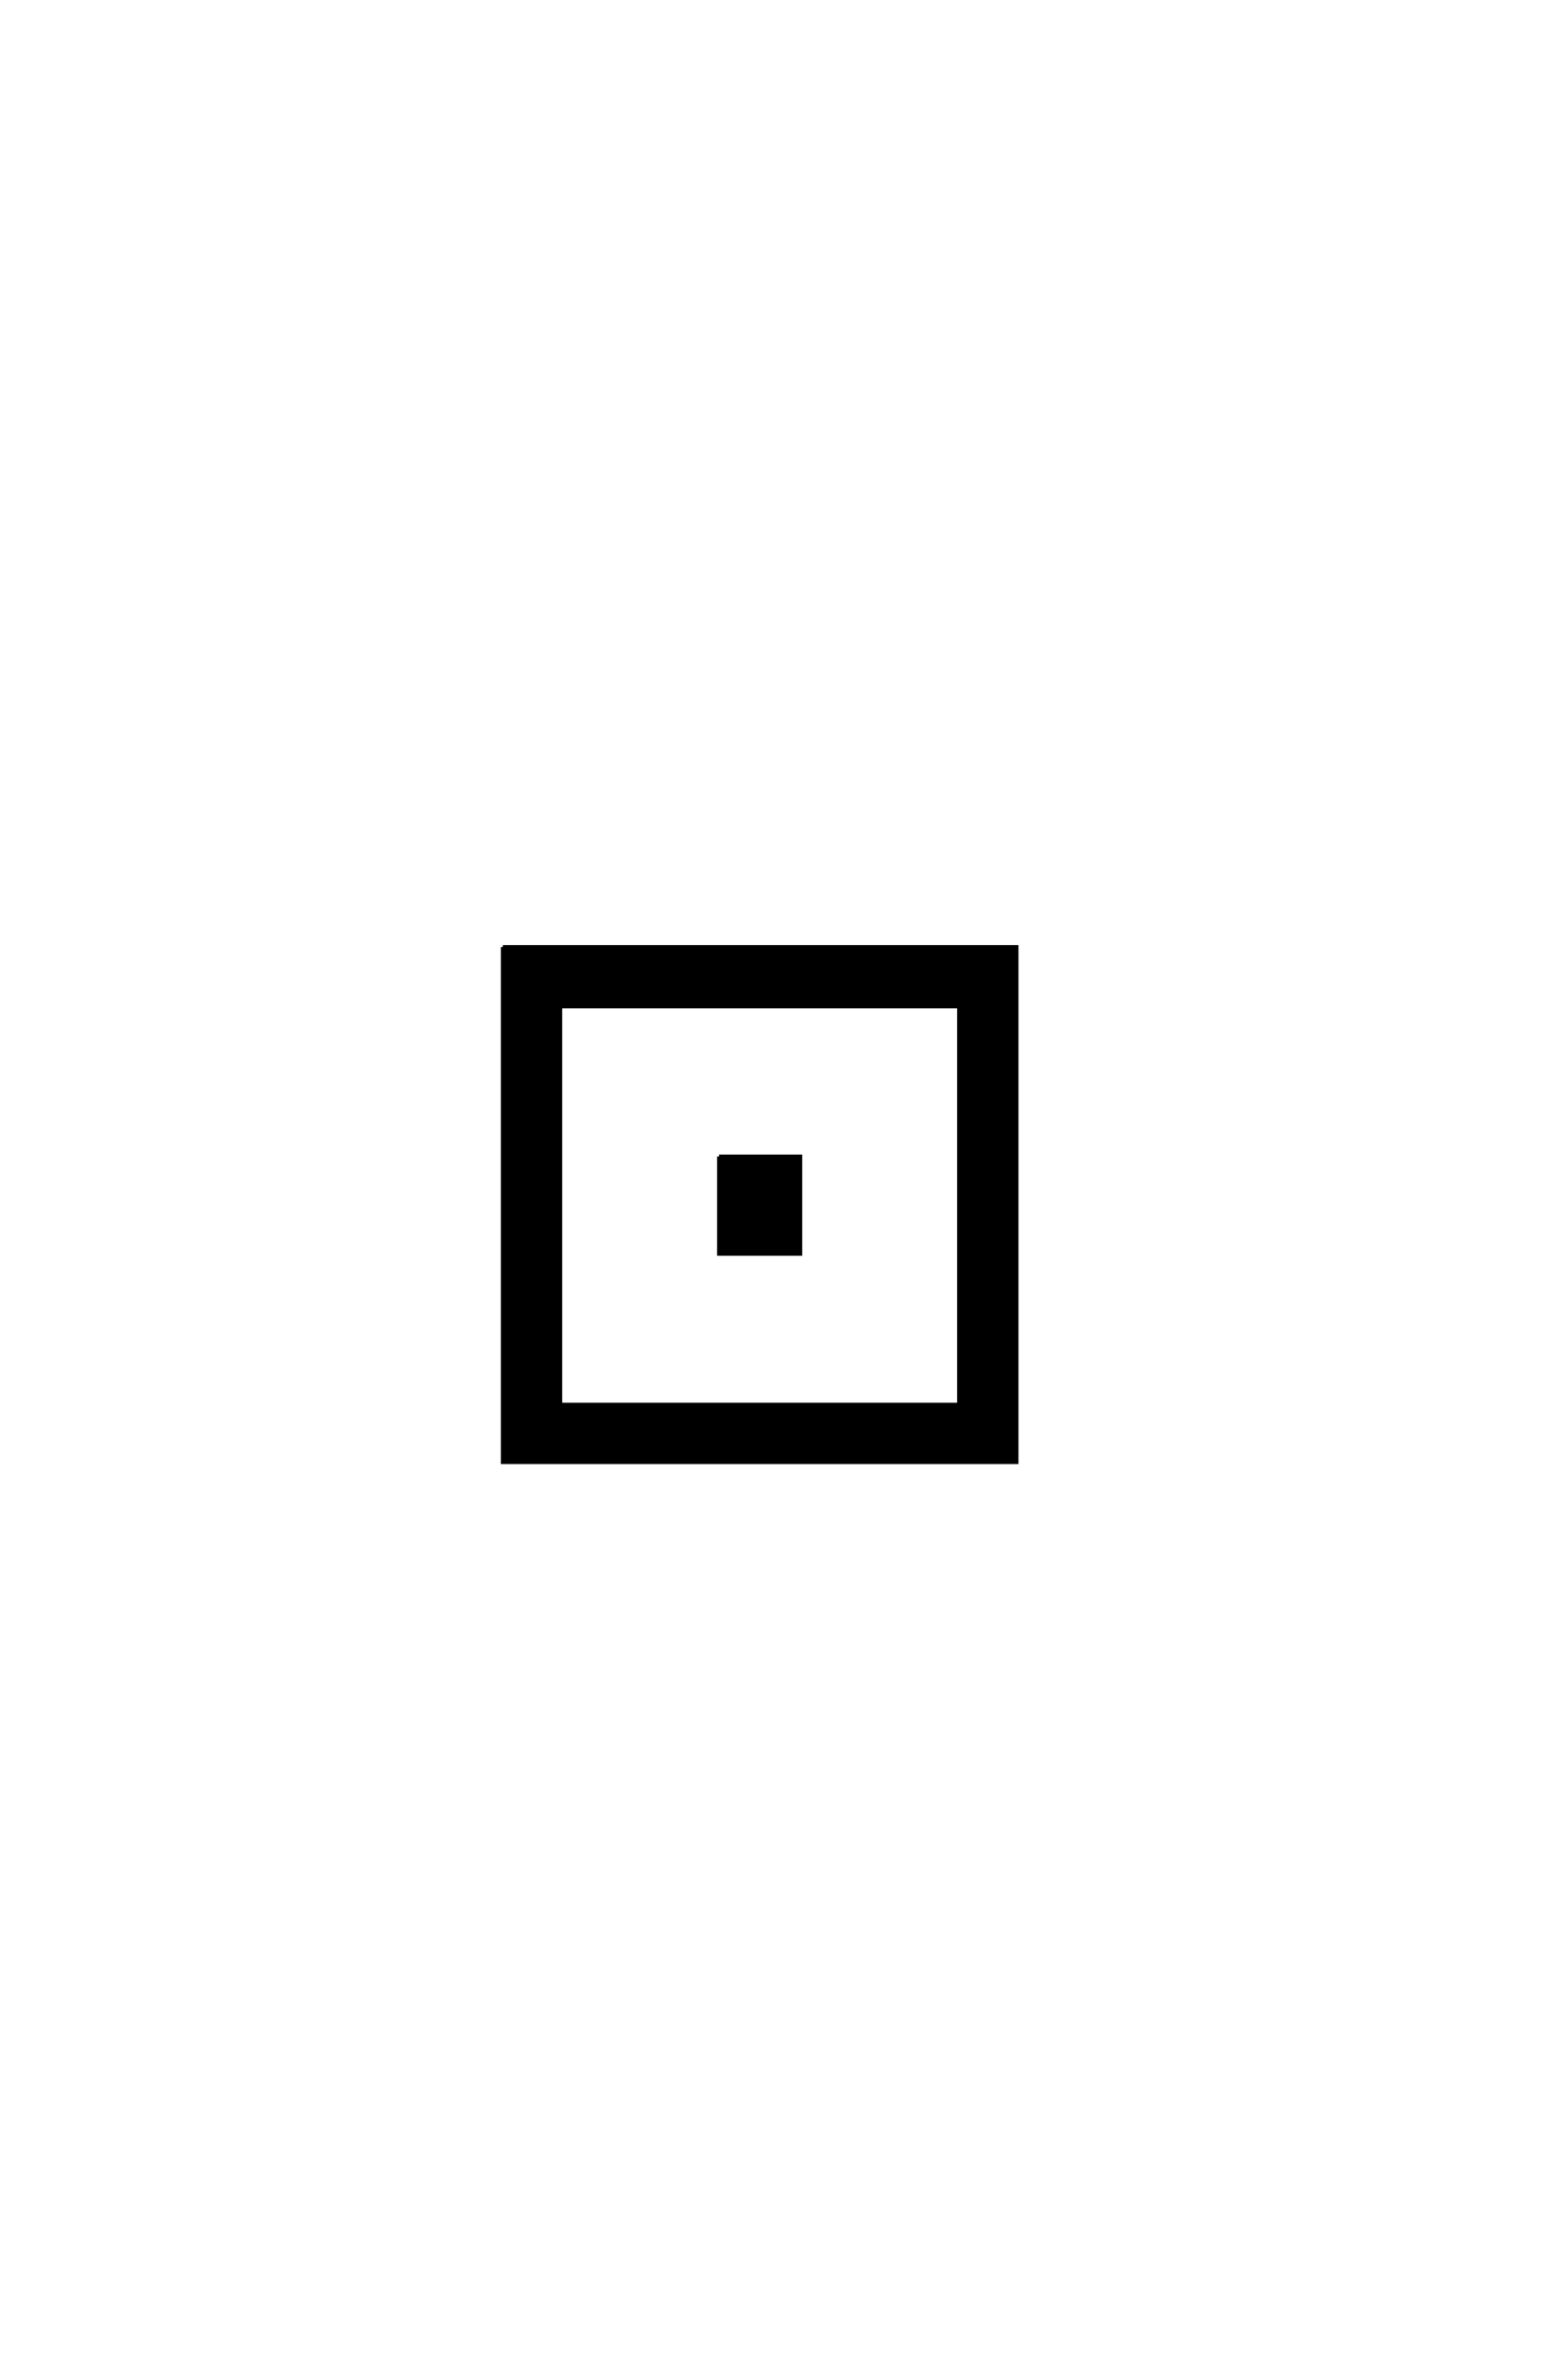 <?xml version='1.0' encoding='UTF-8'?>
<!DOCTYPE svg PUBLIC "-//W3C//DTD SVG 1.0//EN"
"http://www.w3.org/TR/2001/REC-SVG-20010904/DTD/svg10.dtd">

<svg xmlns='http://www.w3.org/2000/svg' version='1.0' width='40.0' height='60.0'>

 <g transform='scale(0.1 -0.1) translate(110.0 -370.0)'>
  <path d='M73.438 75.094
L94.141 75.094
L94.141 50.297
L73.438 50.297
L73.438 75.094
L73.438 75.094
M32.906 113.375
L32.906 11.812
L134.672 11.812
L134.672 113.375
L32.906 113.375
L32.906 113.375
M18.266 128.516
L149.312 128.516
L149.312 -2.828
L18.266 -2.828
L18.266 128.516
' style='fill: #000000; stroke: #000000'/>
 </g>
</svg>
